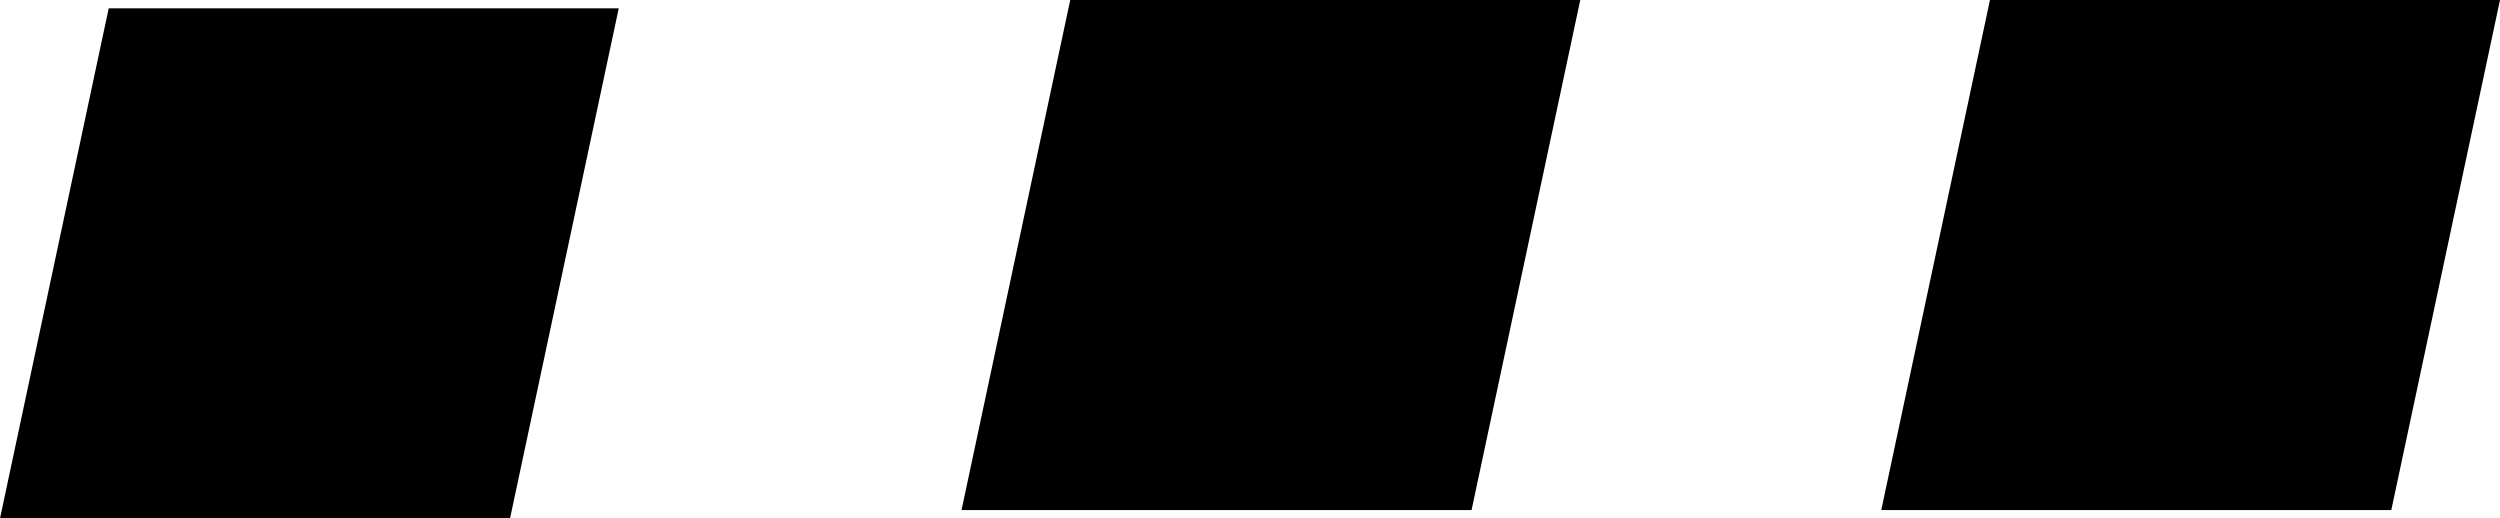 <?xml version="1.0" encoding="UTF-8" standalone="no"?>
<svg xmlns:xlink="http://www.w3.org/1999/xlink" height="3.1px" width="14.95px" xmlns="http://www.w3.org/2000/svg">
  <g transform="matrix(1.0, 0.0, 0.0, 1.0, -96.65, -13.05)">
    <path d="M111.6 13.05 L110.95 16.1 107.9 16.1 108.55 13.05 111.6 13.05 M103.05 13.05 L106.1 13.05 105.45 16.1 102.4 16.1 103.05 13.05 M100.35 13.1 L99.7 16.15 96.65 16.15 97.3 13.1 100.35 13.1" fill="#000000" fill-rule="evenodd" stroke="none"/>
  </g>
</svg>
